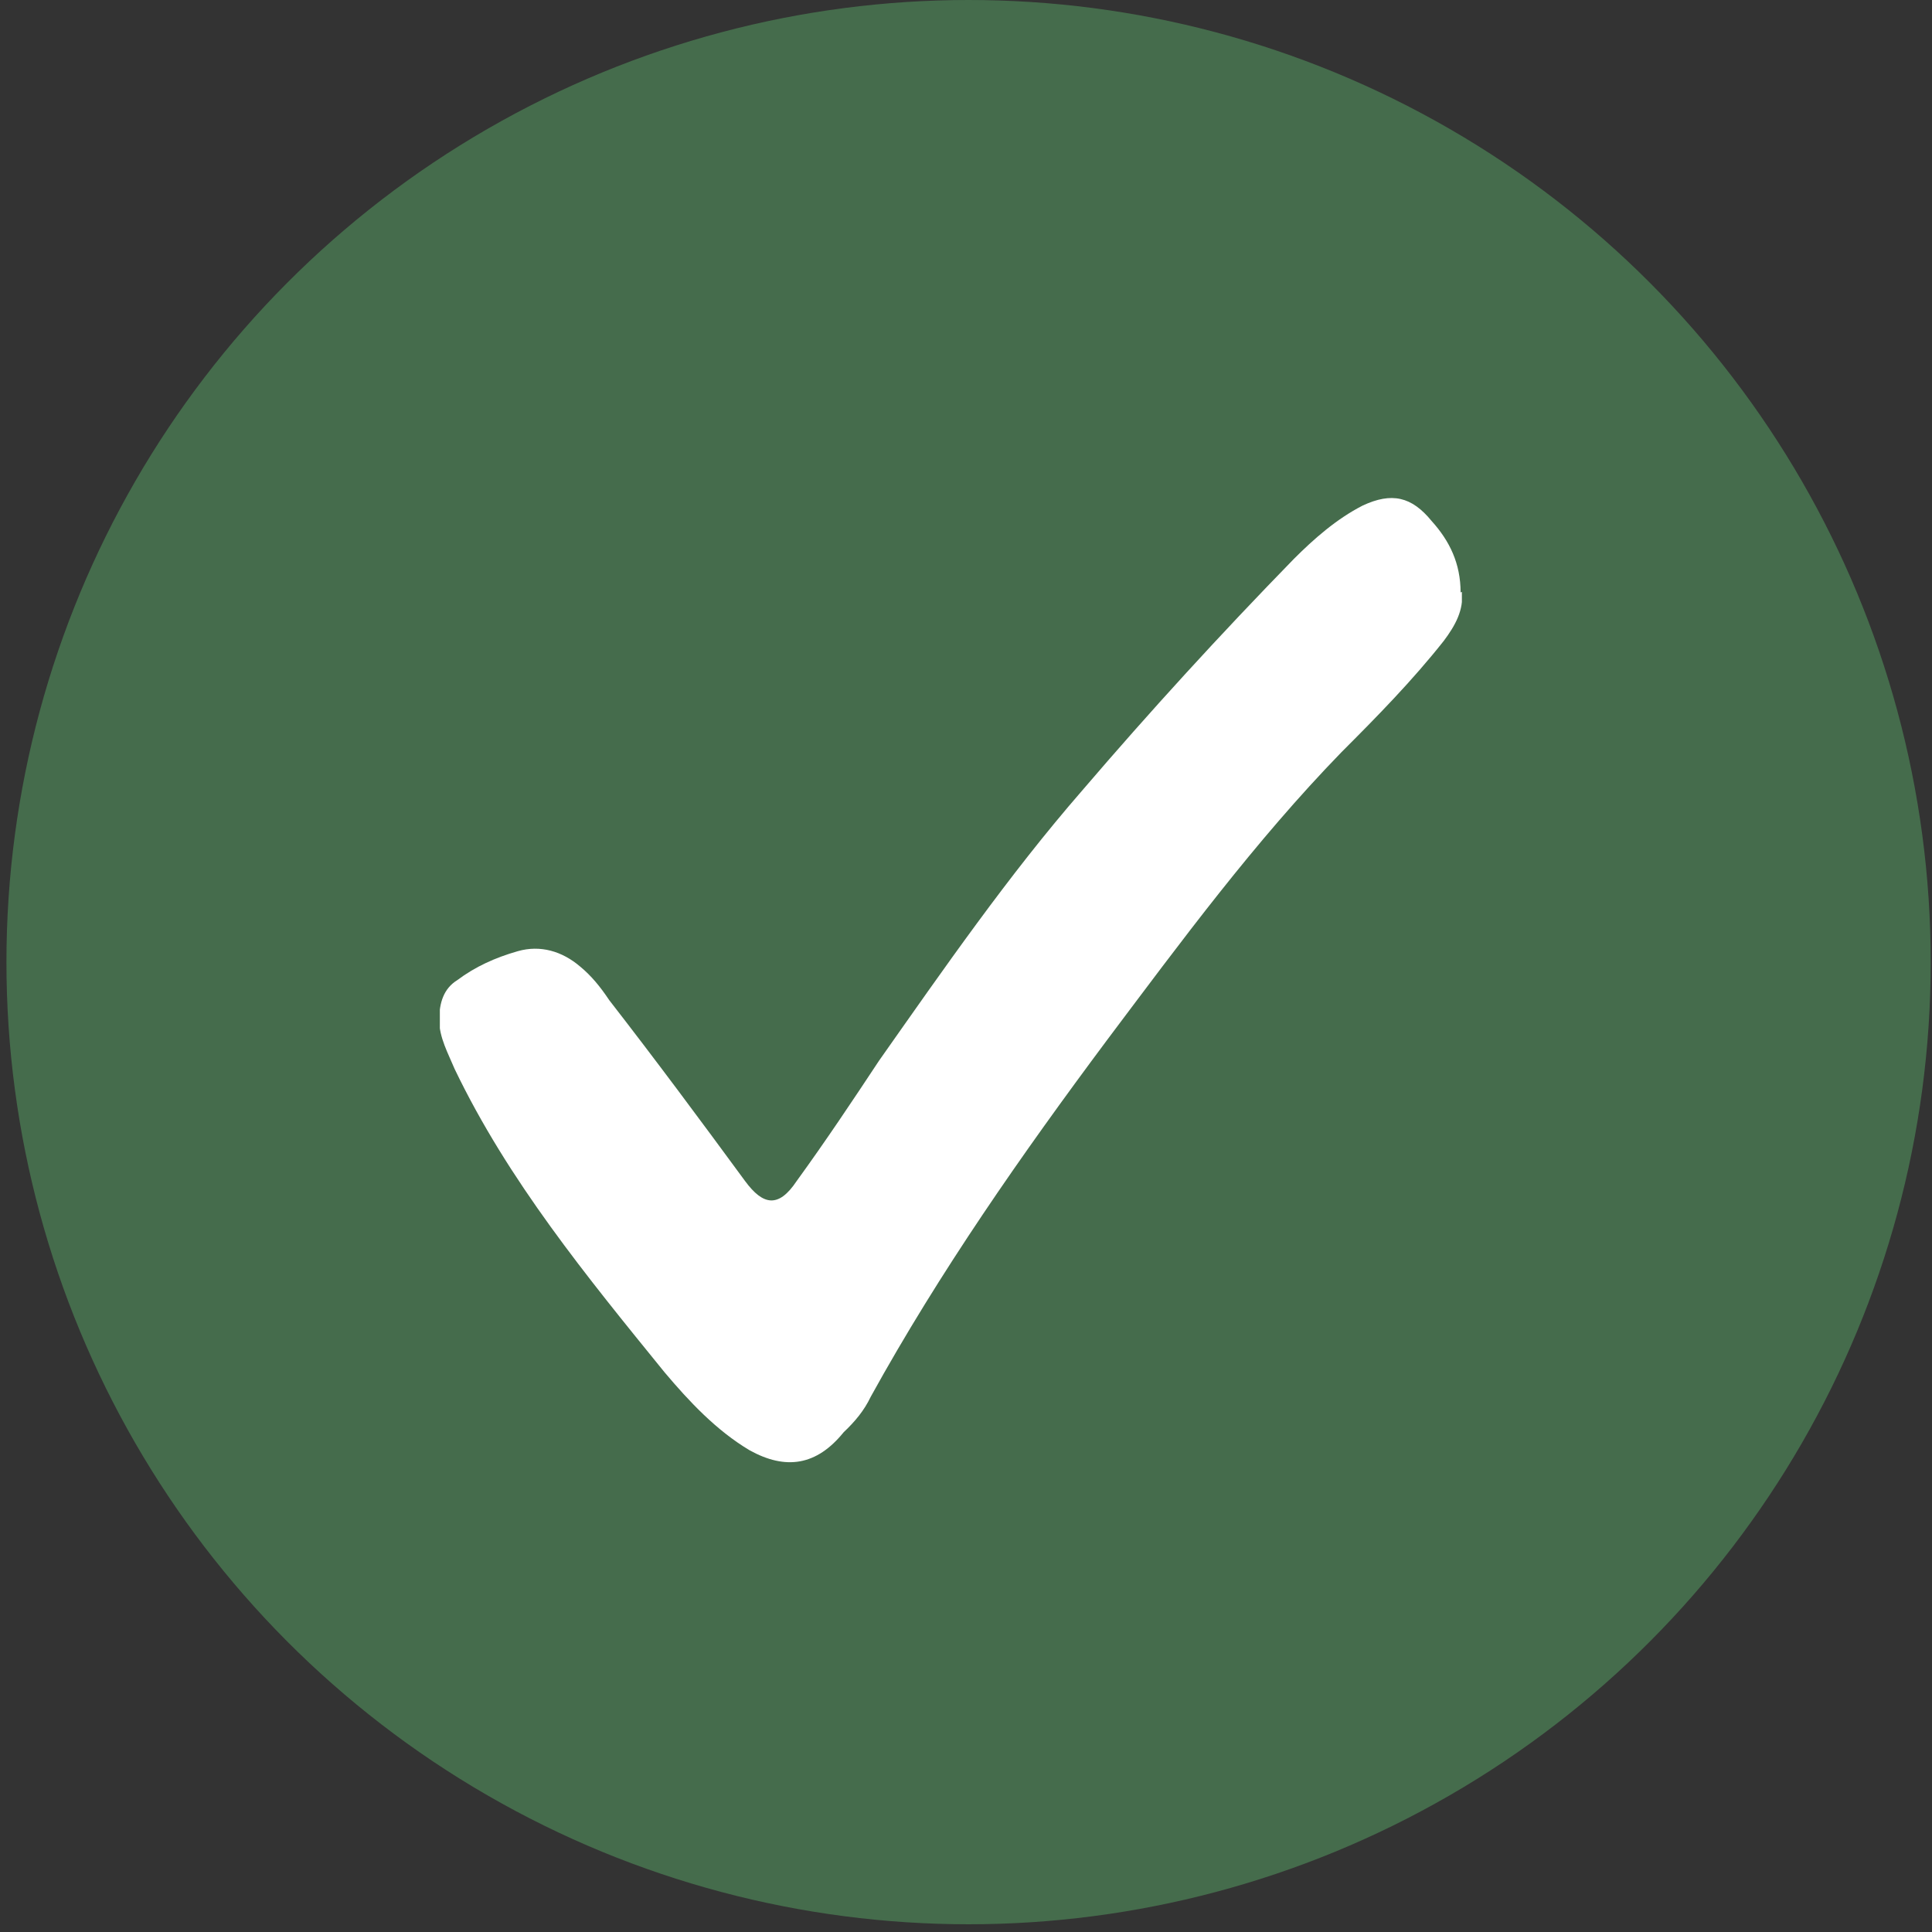 <?xml version="1.0" encoding="UTF-8"?>
<svg xmlns="http://www.w3.org/2000/svg" xmlns:xlink="http://www.w3.org/1999/xlink" version="1.1" viewBox="0 0 300 300">
  <rect x="0" y="0" width="300" height="300" fill="#333333" stroke="none"/>
  <defs>
    <style>
      .cls-1 {
        fill: none;
      }

      .cls-2 {
        fill: #456c4c;
      }

      .cls-3 {
        fill: #fff;
      }

      .cls-4 {
        clip-path: url(#clippath);
      }
    </style>
    <clipPath id="clippath">
      <rect class="cls-1" x="68.3" y="77.3" width="158.7" height="149.9"/>
    </clipPath>
  </defs>
  <!-- Generator: Adobe Illustrator 28.7.1, SVG Export Plug-In . SVG Version: 1.2.0 Build 142)  -->
  <g>
    <g id="Ebene_1">
      <circle class="cls-2" cx="150.4" cy="149.4" r="149.4"/>
      <g class="cls-4">
        <path class="cls-3" d="M227,91.9c.3,2.8-1,5.2-2.8,7.6-4.9,6.2-10.4,11.8-15.9,17.3-13.5,13.9-24.9,29.4-36.4,44.7-13.2,17.7-26,36-36.7,55.4-1,2.1-2.4,3.8-4.2,5.5-4.2,5.2-9,5.9-14.6,2.8-5.2-3.1-9.4-7.6-13.2-12.1-12.1-14.9-24.3-29.8-32.6-47.1-1-2.4-2.4-4.9-2.4-7.6s.7-4.9,2.8-6.2c2.8-2.1,5.9-3.5,9.4-4.5s6.9,0,9.7,2.4c1.7,1.4,3.1,3.1,4.5,5.2,7.3,9.4,14.2,18.7,21.1,28.1,2.8,3.8,5.2,4.2,8,0,4.5-6.2,8.7-12.5,12.8-18.7,10-14.2,20.1-28.8,31.5-41.9,10.7-12.5,21.5-24.3,32.9-36,3.1-3.1,6.6-6.2,10.7-8.3,4.5-2.1,7.6-1.4,10.7,2.4,2.8,3.1,4.5,6.6,4.5,11.1"/>
      </g>
    </g>
  </g>
</svg>
